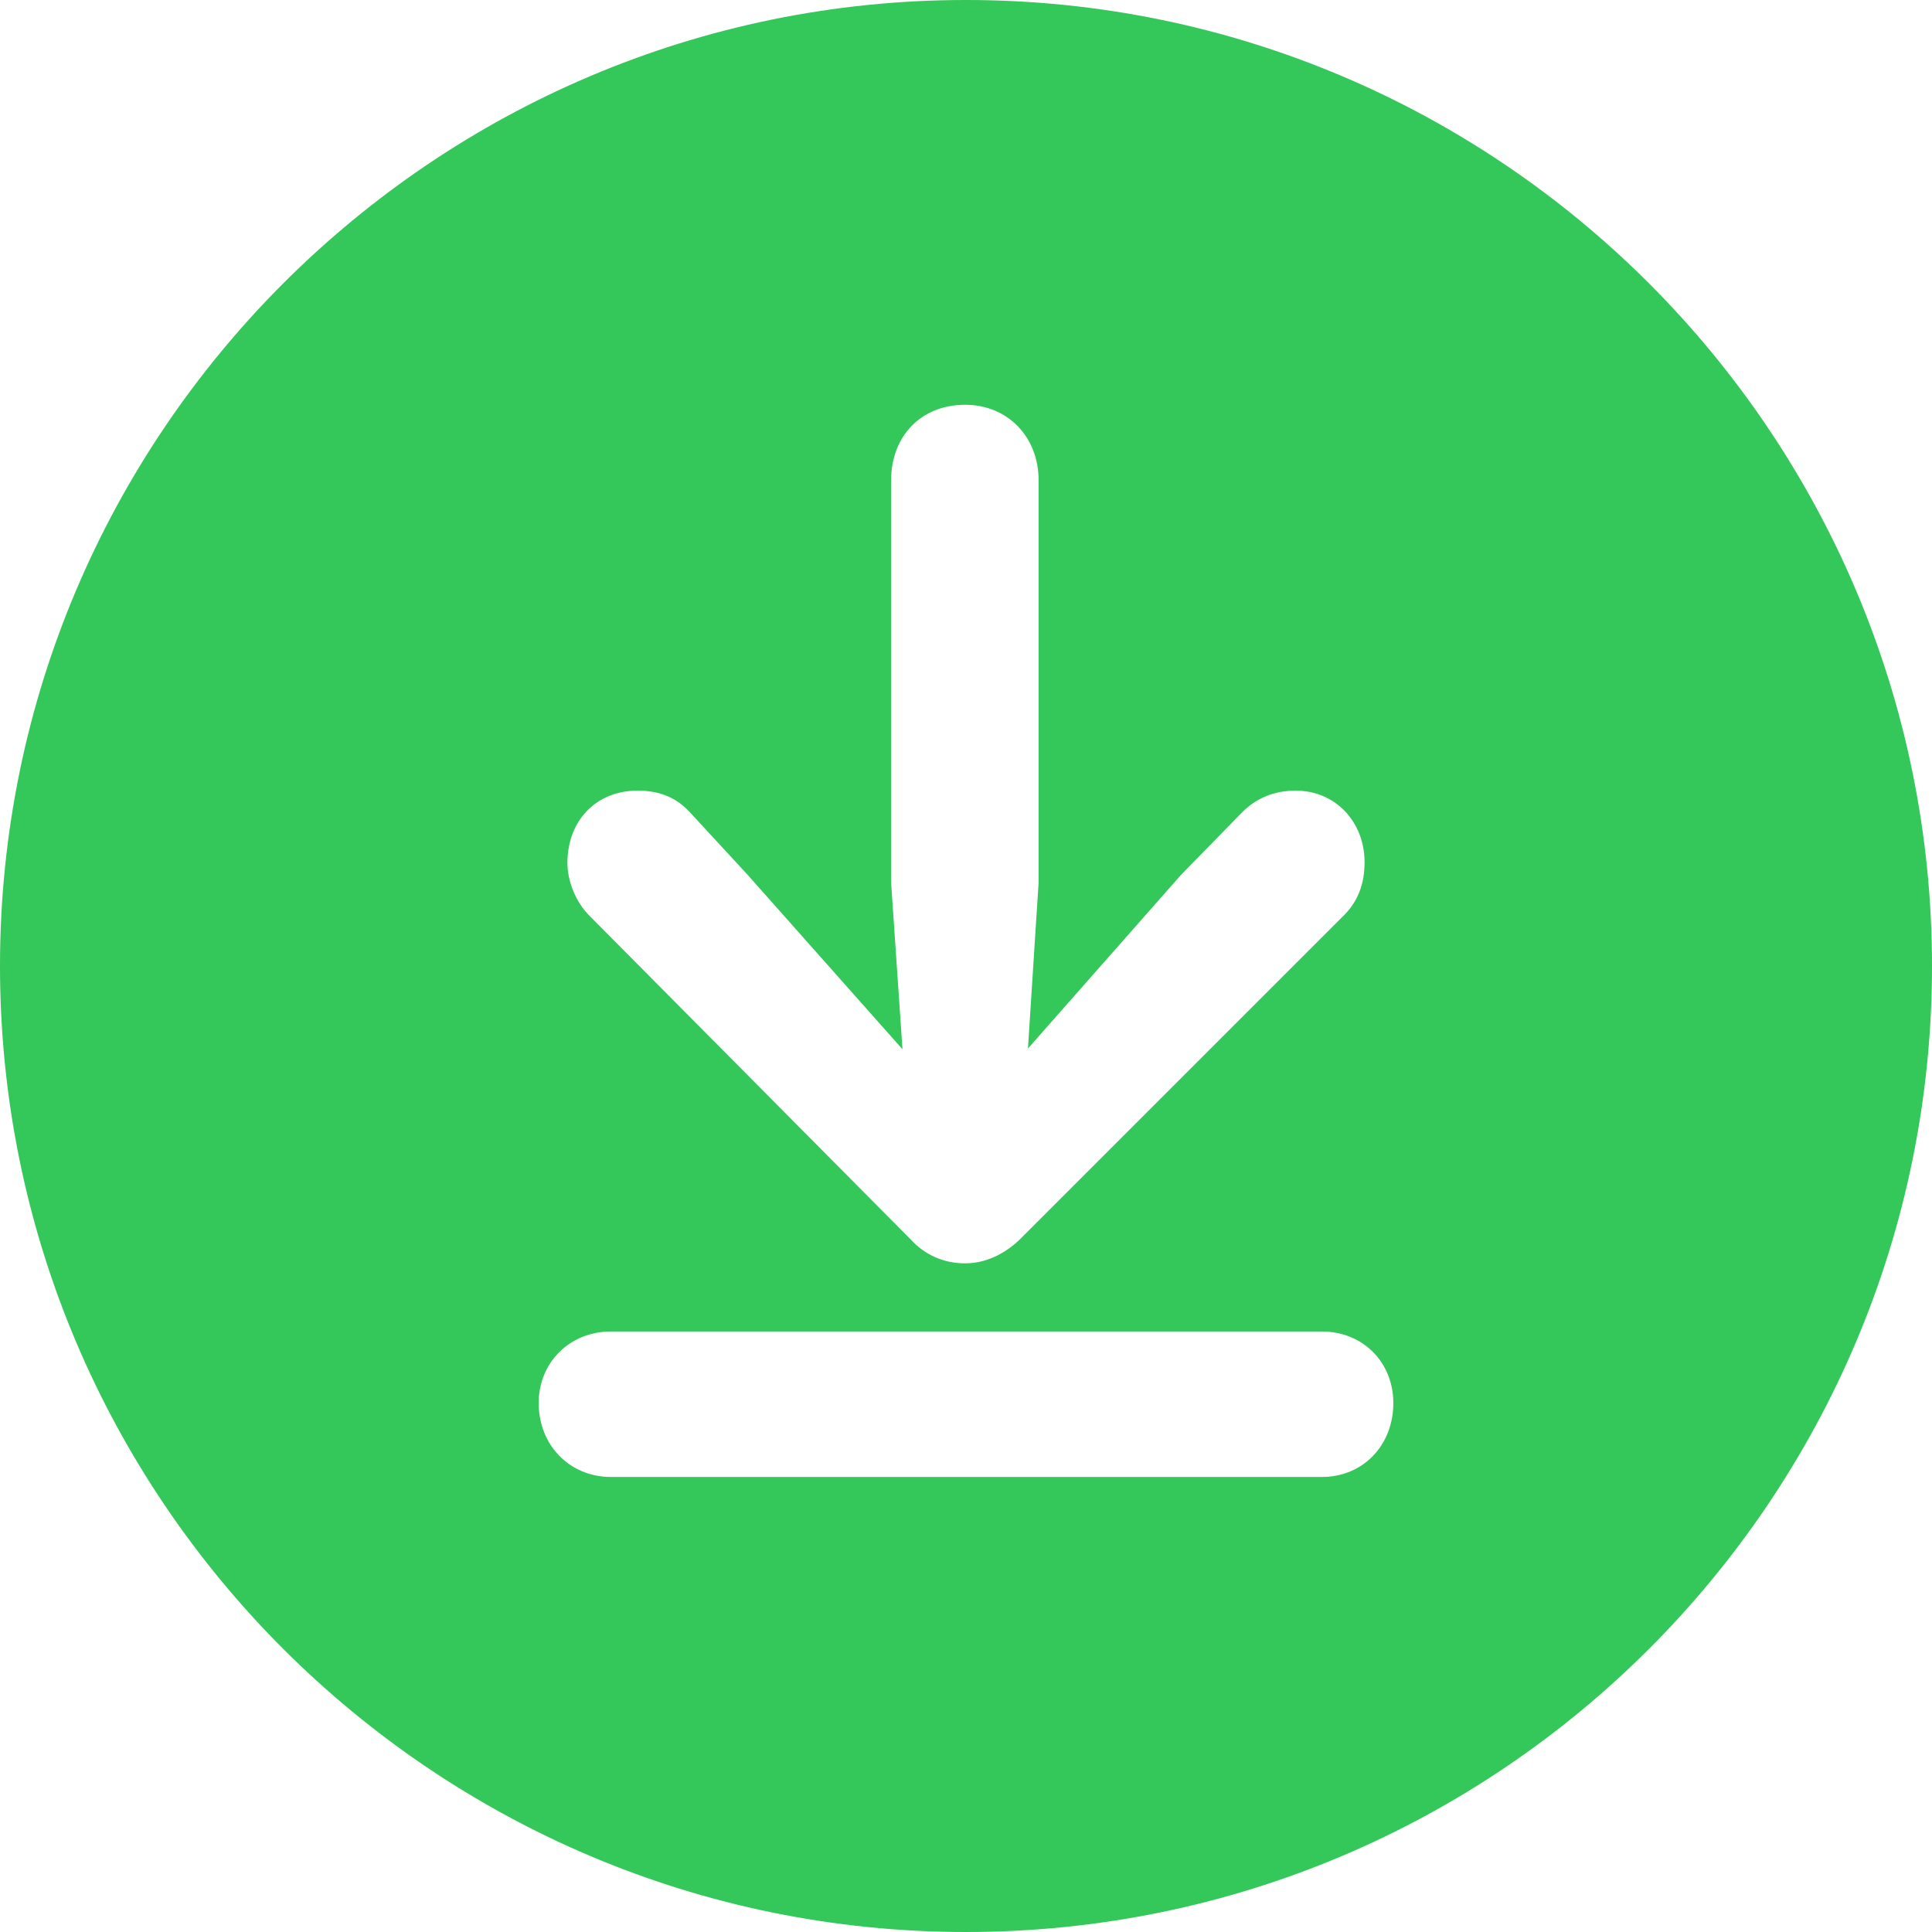 <svg width="100" height="100" viewBox="0 0 100 100" fill="none" xmlns="http://www.w3.org/2000/svg">
<path d="M100 50C100 77.6 77.602 100 49.996 100C22.438 100 0 77.6 0 50C0 22.439 22.438 0 49.996 0C77.602 0 100 22.439 100 50ZM31.622 68.918C29.485 68.918 27.882 70.522 27.882 72.619C27.882 74.805 29.485 76.448 31.622 76.448H68.418C70.554 76.448 72.119 74.805 72.119 72.619C72.119 70.522 70.554 68.918 68.418 68.918H31.622ZM46.124 24.862V45.688L46.713 54.31L38.659 45.238L35.774 42.114C35.057 41.309 34.205 40.923 32.992 40.923C30.869 40.923 29.37 42.461 29.37 44.668C29.37 45.595 29.792 46.699 30.535 47.424L47.117 64.133C47.895 64.991 48.888 65.39 49.956 65.39C51.024 65.39 52.017 64.903 52.804 64.133L69.434 47.503C70.336 46.668 70.63 45.675 70.63 44.628C70.63 42.541 69.123 40.923 67.066 40.923C65.932 40.923 64.982 41.318 64.227 42.114L61.134 45.278L53.207 54.27L53.758 45.688V24.862C53.758 22.595 52.14 20.951 49.956 20.951C47.653 20.951 46.124 22.595 46.124 24.862Z" fill="#34C759"/>
</svg>
